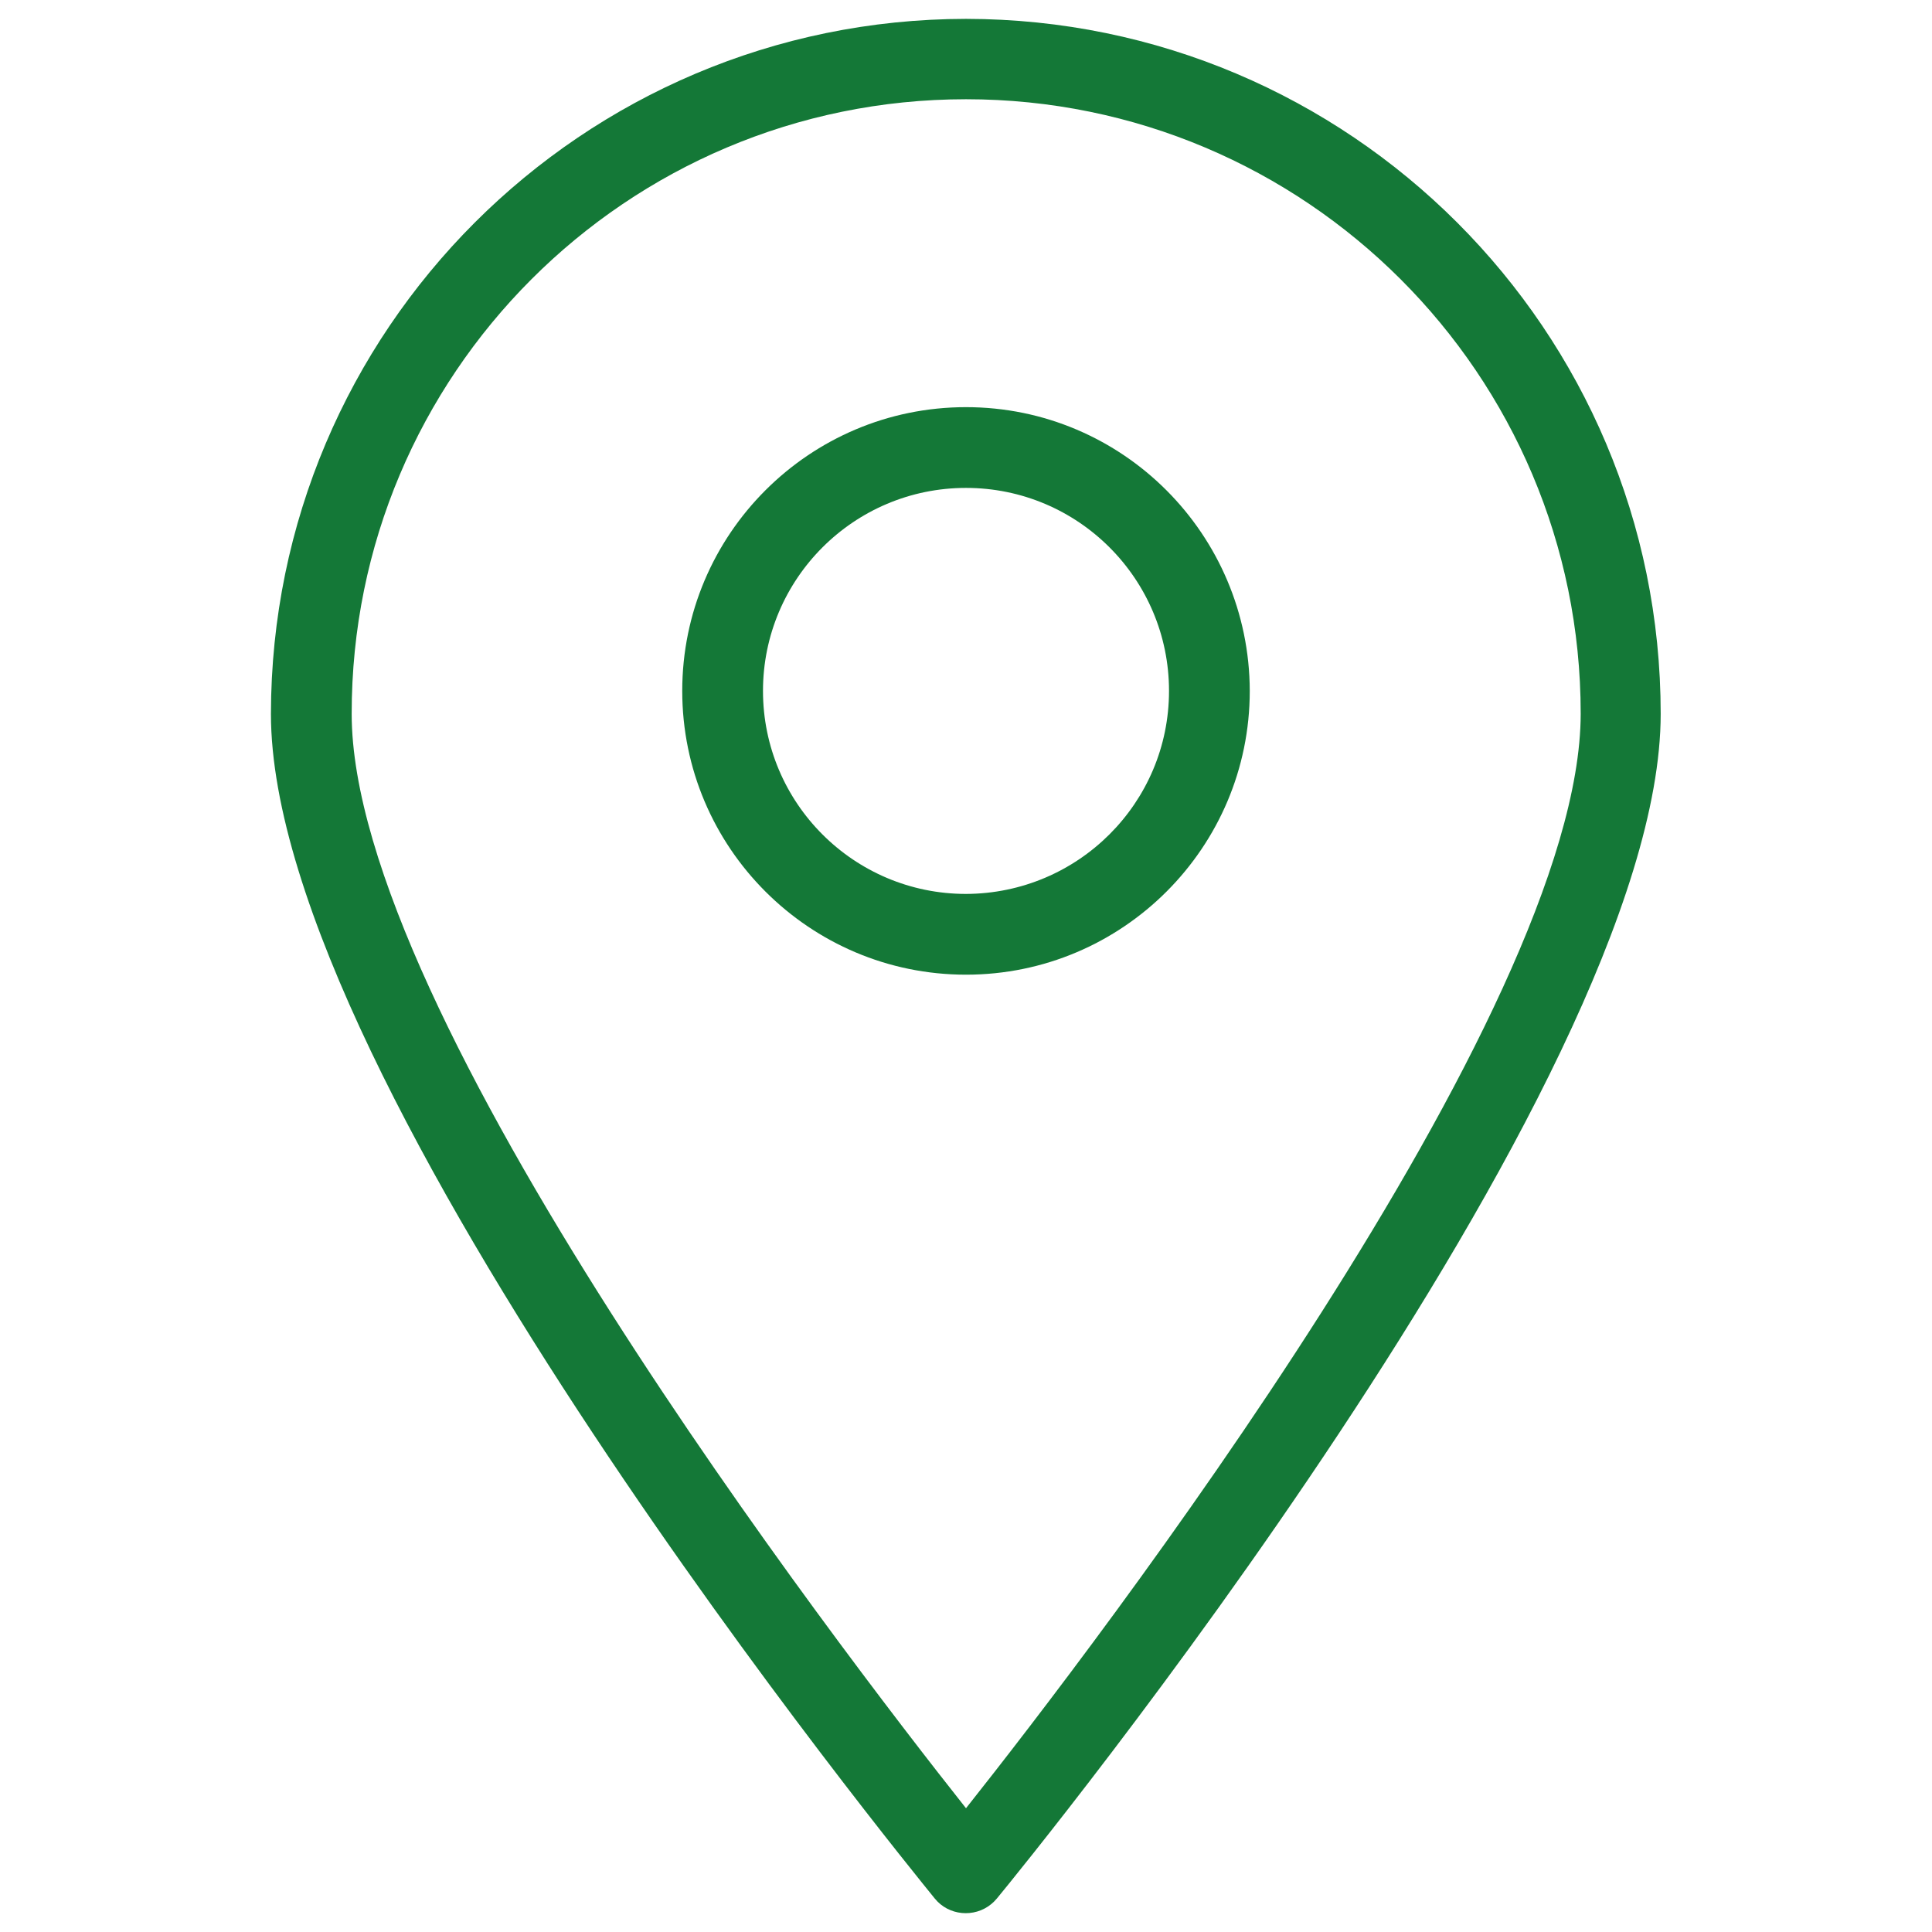 <?xml version="1.0" encoding="UTF-8"?>
<!-- Generator: Adobe Illustrator 27.7.0, SVG Export Plug-In . SVG Version: 6.00 Build 0)  -->
<svg xmlns="http://www.w3.org/2000/svg" xmlns:xlink="http://www.w3.org/1999/xlink" version="1.1" id="Calque_1" x="0px" y="0px" viewBox="0 0 512 512" style="enable-background:new 0 0 512 512;" xml:space="preserve">
<style type="text/css">
	.st0{fill:#147837;}
</style>
<g id="Layer_50">
	<path class="st0" d="M256,5C154.3,5.1,71.9,87.5,71.8,189.2c0,98.5,168.8,305.1,175.9,313.9c3.7,4.6,10.5,5.2,15,1.5   c0.5-0.4,1-0.9,1.5-1.5c7.2-8.7,175.9-215.4,175.9-313.9C440.1,87.5,357.7,5.1,256,5L256,5z M256,479.2   C221.8,436,93.2,268.4,93.2,189.2C93.1,99.3,166,26.3,256,26.3c89.9,0,162.9,72.9,162.9,162.8v0.1   C418.8,268.4,290.2,436.1,256,479.2z"></path>
	<path class="st0" d="M256,107.9c-41.5,0-75.2,33.7-75.2,75.2s33.7,75.2,75.2,75.2s75.2-33.7,75.2-75.2   C331.1,141.6,297.5,107.9,256,107.9z M256,236.9c-29.7,0-53.8-24.1-53.8-53.8s24.1-53.8,53.8-53.8s53.8,24.1,53.8,53.8   S285.7,236.8,256,236.9z"></path>
</g>
</svg>
